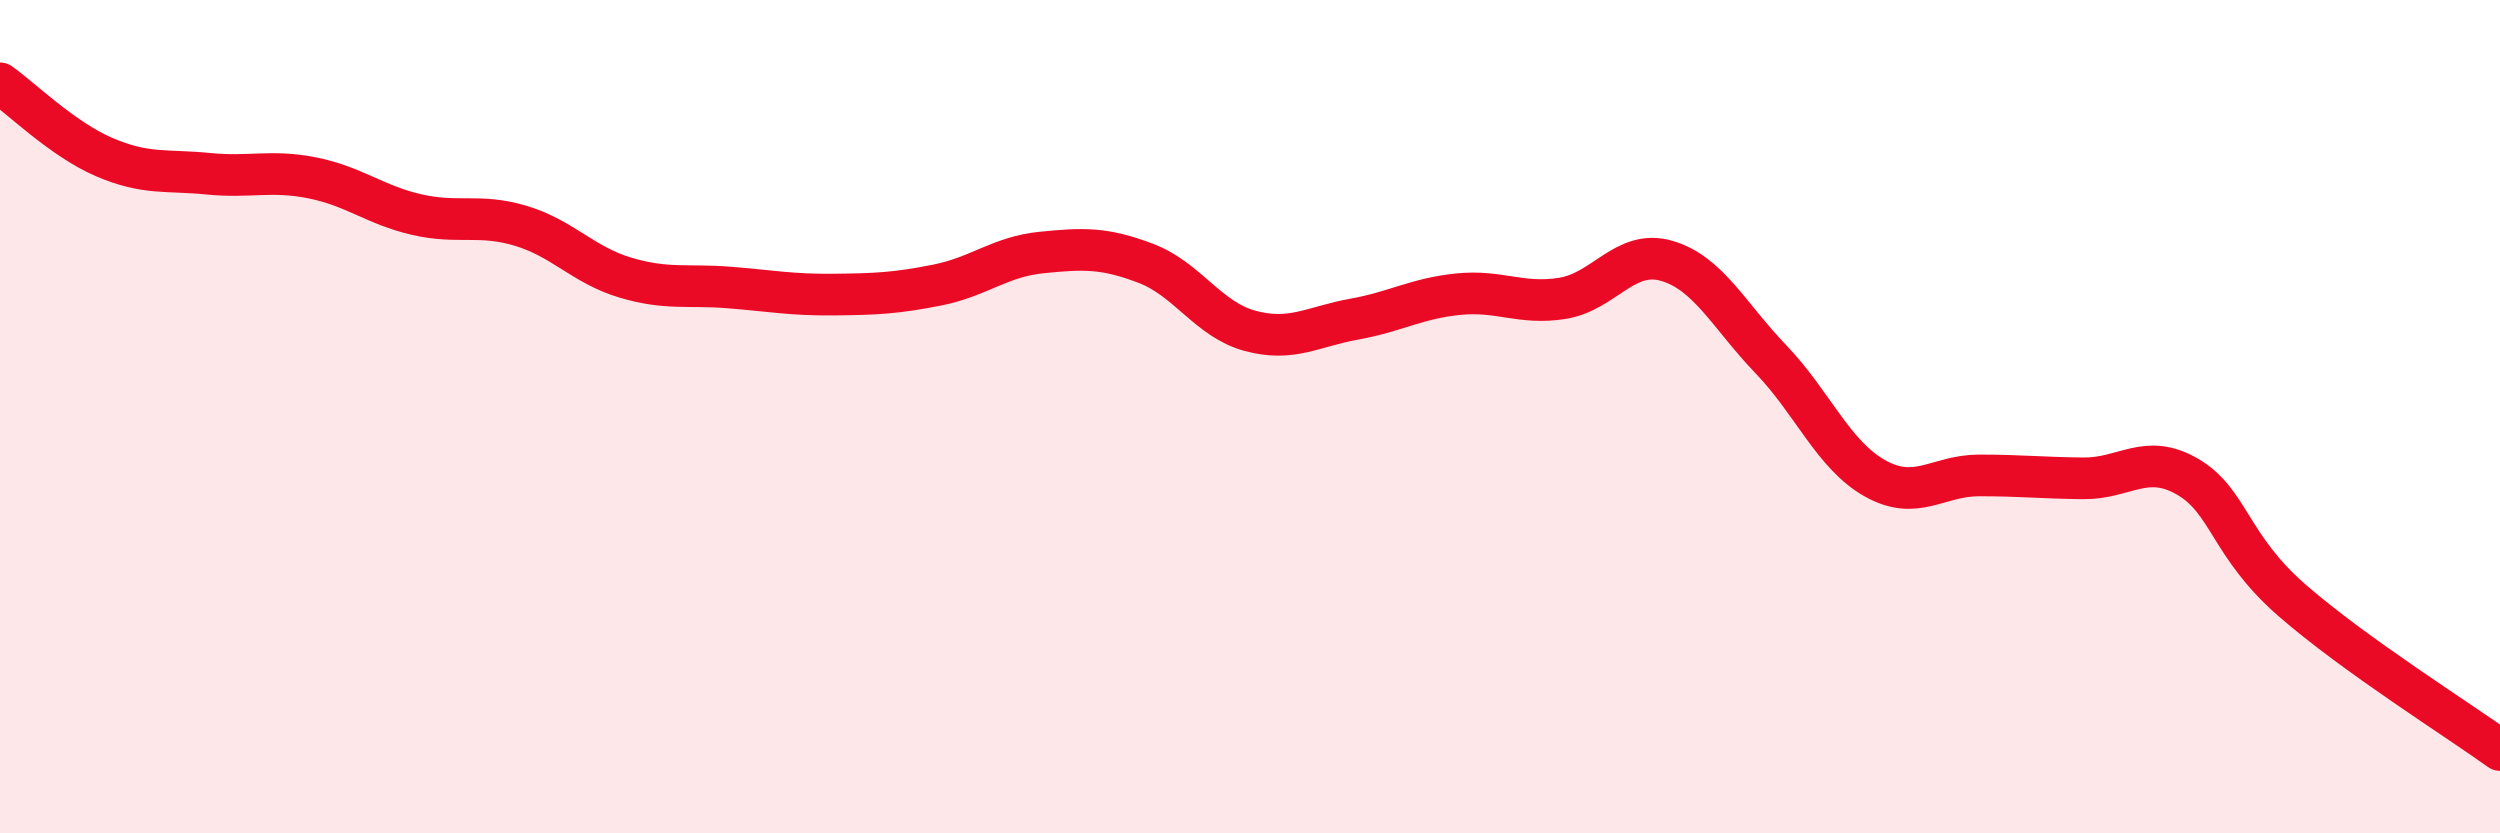 
    <svg width="60" height="20" viewBox="0 0 60 20" xmlns="http://www.w3.org/2000/svg">
      <path
        d="M 0,2 C 0.5,2.35 1.5,3.34 2.5,3.77 C 3.5,4.2 4,4.07 5,4.17 C 6,4.27 6.5,4.07 7.5,4.27 C 8.5,4.47 9,4.92 10,5.15 C 11,5.38 11.5,5.12 12.5,5.42 C 13.5,5.72 14,6.36 15,6.66 C 16,6.96 16.5,6.82 17.5,6.9 C 18.5,6.98 19,7.08 20,7.07 C 21,7.06 21.5,7.04 22.5,6.84 C 23.5,6.64 24,6.16 25,6.06 C 26,5.96 26.5,5.94 27.5,6.32 C 28.5,6.7 29,7.67 30,7.94 C 31,8.21 31.5,7.84 32.5,7.66 C 33.5,7.48 34,7.16 35,7.06 C 36,6.96 36.5,7.32 37.5,7.16 C 38.5,7 39,5.97 40,6.26 C 41,6.55 41.5,7.58 42.5,8.62 C 43.5,9.66 44,10.92 45,11.48 C 46,12.04 46.5,11.41 47.5,11.41 C 48.5,11.41 49,11.47 50,11.48 C 51,11.49 51.5,10.86 52.5,11.44 C 53.5,12.02 53.5,13.09 55,14.4 C 56.5,15.71 59,17.28 60,18L60 20L0 20Z"
        fill="#EB0A25"
        opacity="0.1"
        stroke-linecap="round"
        stroke-linejoin="round"
      />
      <path
        d="M 0,2 C 0.5,2.35 1.5,3.34 2.5,3.77 C 3.5,4.2 4,4.07 5,4.17 C 6,4.27 6.5,4.07 7.5,4.27 C 8.5,4.47 9,4.92 10,5.15 C 11,5.38 11.5,5.12 12.5,5.42 C 13.5,5.72 14,6.36 15,6.66 C 16,6.96 16.5,6.82 17.5,6.9 C 18.5,6.98 19,7.08 20,7.07 C 21,7.06 21.5,7.04 22.5,6.84 C 23.5,6.64 24,6.16 25,6.06 C 26,5.96 26.5,5.94 27.5,6.32 C 28.5,6.7 29,7.67 30,7.94 C 31,8.21 31.5,7.84 32.5,7.66 C 33.5,7.48 34,7.16 35,7.06 C 36,6.96 36.5,7.32 37.5,7.16 C 38.5,7 39,5.97 40,6.26 C 41,6.55 41.5,7.58 42.5,8.62 C 43.5,9.66 44,10.92 45,11.48 C 46,12.04 46.5,11.41 47.5,11.41 C 48.5,11.41 49,11.47 50,11.48 C 51,11.49 51.5,10.86 52.5,11.44 C 53.5,12.02 53.5,13.09 55,14.4 C 56.5,15.71 59,17.28 60,18"
        stroke="#EB0A25"
        stroke-width="1"
        fill="none"
        stroke-linecap="round"
        stroke-linejoin="round"
      />
    </svg>
  